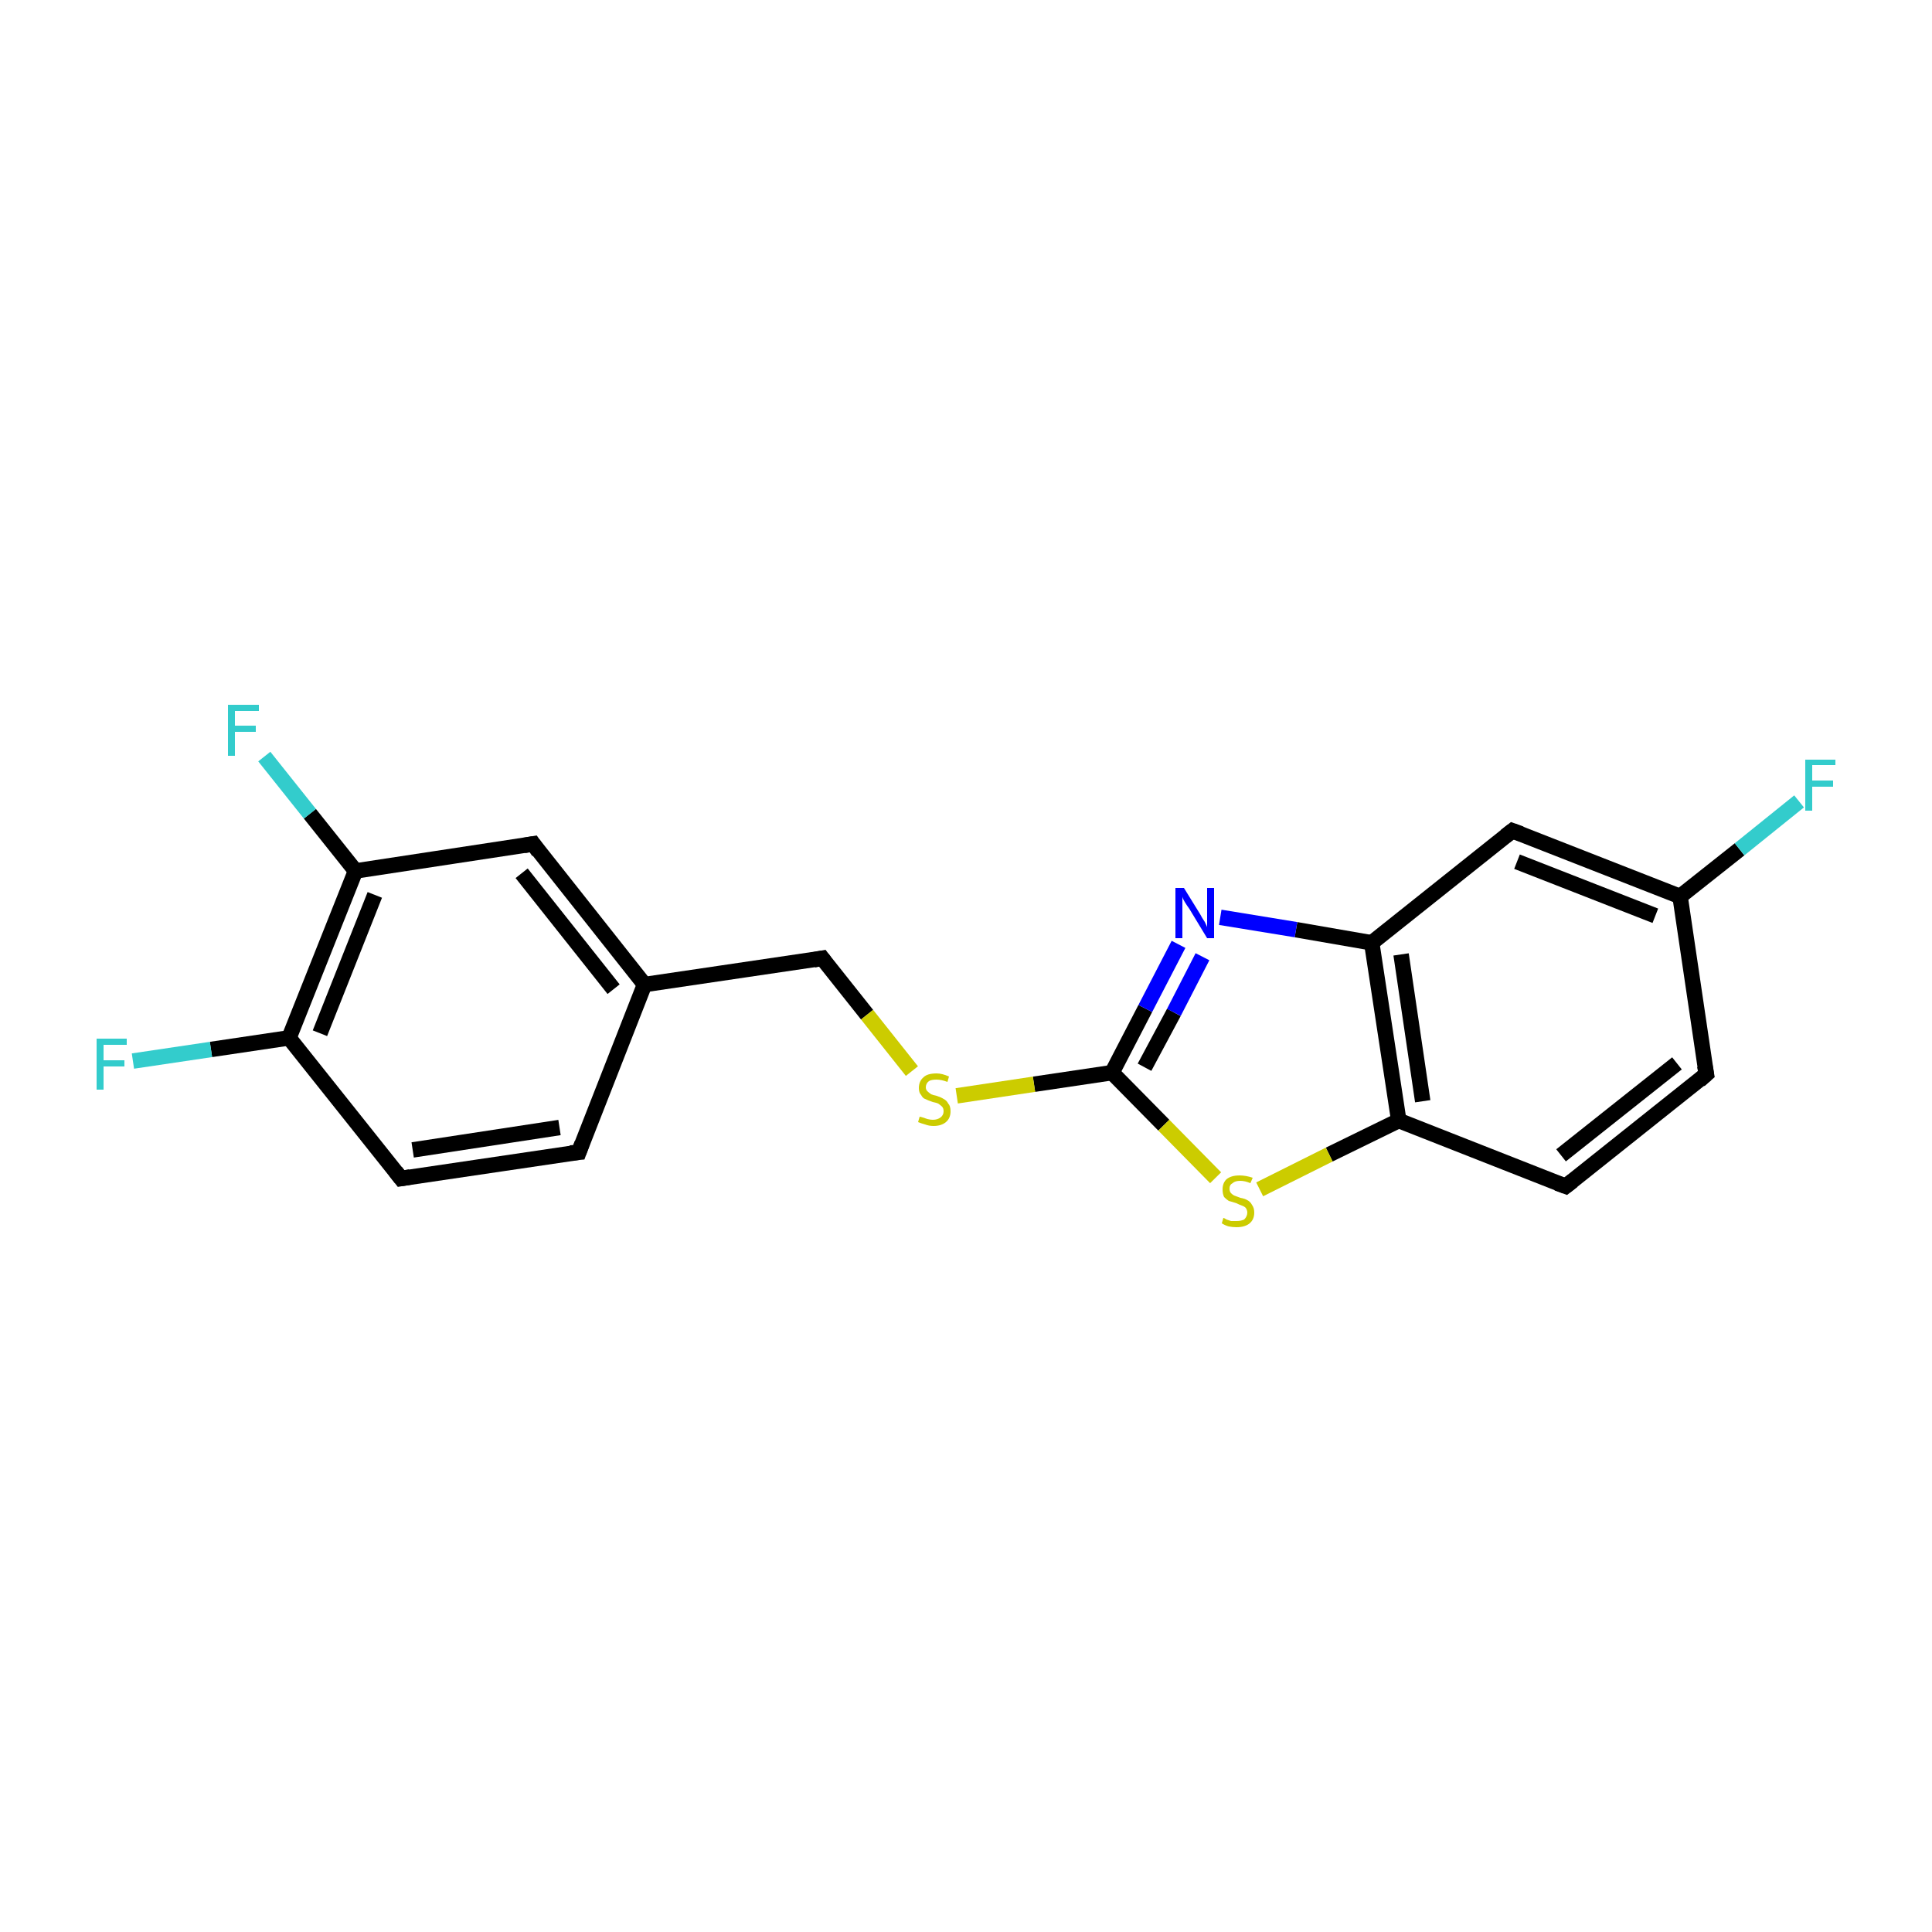 <?xml version='1.0' encoding='iso-8859-1'?>
<svg version='1.1' baseProfile='full'
              xmlns='http://www.w3.org/2000/svg'
                      xmlns:rdkit='http://www.rdkit.org/xml'
                      xmlns:xlink='http://www.w3.org/1999/xlink'
                  xml:space='preserve'
width='250px' height='250px' viewBox='0 0 250 250'>
<!-- END OF HEADER -->
<rect style='opacity:1.0;fill:#FFFFFF;stroke:none' width='250.0' height='250.0' x='0.0' y='0.0'> </rect>
<path class='bond-0 atom-0 atom-2' d='M 74.9,149.1 L 51.9,152.5' style='fill:none;fill-rule:evenodd;stroke:#000000;stroke-width:2.0px;stroke-linecap:butt;stroke-linejoin:miter;stroke-opacity:1' />
<path class='bond-0 atom-0 atom-2' d='M 72.4,145.9 L 53.4,148.8' style='fill:none;fill-rule:evenodd;stroke:#000000;stroke-width:2.0px;stroke-linecap:butt;stroke-linejoin:miter;stroke-opacity:1' />
<path class='bond-1 atom-0 atom-7' d='M 74.9,149.1 L 83.4,127.4' style='fill:none;fill-rule:evenodd;stroke:#000000;stroke-width:2.0px;stroke-linecap:butt;stroke-linejoin:miter;stroke-opacity:1' />
<path class='bond-2 atom-1 atom-3' d='M 220.8,139.0 L 202.6,153.5' style='fill:none;fill-rule:evenodd;stroke:#000000;stroke-width:2.0px;stroke-linecap:butt;stroke-linejoin:miter;stroke-opacity:1' />
<path class='bond-2 atom-1 atom-3' d='M 217.0,137.6 L 202.0,149.5' style='fill:none;fill-rule:evenodd;stroke:#000000;stroke-width:2.0px;stroke-linecap:butt;stroke-linejoin:miter;stroke-opacity:1' />
<path class='bond-3 atom-1 atom-8' d='M 220.8,139.0 L 217.4,116.0' style='fill:none;fill-rule:evenodd;stroke:#000000;stroke-width:2.0px;stroke-linecap:butt;stroke-linejoin:miter;stroke-opacity:1' />
<path class='bond-4 atom-2 atom-9' d='M 51.9,152.5 L 37.4,134.3' style='fill:none;fill-rule:evenodd;stroke:#000000;stroke-width:2.0px;stroke-linecap:butt;stroke-linejoin:miter;stroke-opacity:1' />
<path class='bond-5 atom-3 atom-12' d='M 202.6,153.5 L 181.0,145.0' style='fill:none;fill-rule:evenodd;stroke:#000000;stroke-width:2.0px;stroke-linecap:butt;stroke-linejoin:miter;stroke-opacity:1' />
<path class='bond-6 atom-4 atom-7' d='M 69.0,109.2 L 83.4,127.4' style='fill:none;fill-rule:evenodd;stroke:#000000;stroke-width:2.0px;stroke-linecap:butt;stroke-linejoin:miter;stroke-opacity:1' />
<path class='bond-6 atom-4 atom-7' d='M 67.5,113.0 L 79.4,128.0' style='fill:none;fill-rule:evenodd;stroke:#000000;stroke-width:2.0px;stroke-linecap:butt;stroke-linejoin:miter;stroke-opacity:1' />
<path class='bond-7 atom-4 atom-10' d='M 69.0,109.2 L 46.0,112.7' style='fill:none;fill-rule:evenodd;stroke:#000000;stroke-width:2.0px;stroke-linecap:butt;stroke-linejoin:miter;stroke-opacity:1' />
<path class='bond-8 atom-5 atom-8' d='M 195.7,107.5 L 217.4,116.0' style='fill:none;fill-rule:evenodd;stroke:#000000;stroke-width:2.0px;stroke-linecap:butt;stroke-linejoin:miter;stroke-opacity:1' />
<path class='bond-8 atom-5 atom-8' d='M 196.3,111.5 L 214.2,118.5' style='fill:none;fill-rule:evenodd;stroke:#000000;stroke-width:2.0px;stroke-linecap:butt;stroke-linejoin:miter;stroke-opacity:1' />
<path class='bond-9 atom-5 atom-11' d='M 195.7,107.5 L 177.5,122.0' style='fill:none;fill-rule:evenodd;stroke:#000000;stroke-width:2.0px;stroke-linecap:butt;stroke-linejoin:miter;stroke-opacity:1' />
<path class='bond-10 atom-6 atom-7' d='M 106.4,124.0 L 83.4,127.4' style='fill:none;fill-rule:evenodd;stroke:#000000;stroke-width:2.0px;stroke-linecap:butt;stroke-linejoin:miter;stroke-opacity:1' />
<path class='bond-11 atom-6 atom-18' d='M 106.4,124.0 L 112.2,131.3' style='fill:none;fill-rule:evenodd;stroke:#000000;stroke-width:2.0px;stroke-linecap:butt;stroke-linejoin:miter;stroke-opacity:1' />
<path class='bond-11 atom-6 atom-18' d='M 112.2,131.3 L 118.0,138.6' style='fill:none;fill-rule:evenodd;stroke:#CCCC00;stroke-width:2.0px;stroke-linecap:butt;stroke-linejoin:miter;stroke-opacity:1' />
<path class='bond-12 atom-8 atom-14' d='M 217.4,116.0 L 225.1,109.9' style='fill:none;fill-rule:evenodd;stroke:#000000;stroke-width:2.0px;stroke-linecap:butt;stroke-linejoin:miter;stroke-opacity:1' />
<path class='bond-12 atom-8 atom-14' d='M 225.1,109.9 L 232.8,103.7' style='fill:none;fill-rule:evenodd;stroke:#33CCCC;stroke-width:2.0px;stroke-linecap:butt;stroke-linejoin:miter;stroke-opacity:1' />
<path class='bond-13 atom-9 atom-10' d='M 37.4,134.3 L 46.0,112.7' style='fill:none;fill-rule:evenodd;stroke:#000000;stroke-width:2.0px;stroke-linecap:butt;stroke-linejoin:miter;stroke-opacity:1' />
<path class='bond-13 atom-9 atom-10' d='M 41.4,133.7 L 48.5,115.8' style='fill:none;fill-rule:evenodd;stroke:#000000;stroke-width:2.0px;stroke-linecap:butt;stroke-linejoin:miter;stroke-opacity:1' />
<path class='bond-14 atom-9 atom-15' d='M 37.4,134.3 L 27.3,135.8' style='fill:none;fill-rule:evenodd;stroke:#000000;stroke-width:2.0px;stroke-linecap:butt;stroke-linejoin:miter;stroke-opacity:1' />
<path class='bond-14 atom-9 atom-15' d='M 27.3,135.8 L 17.2,137.3' style='fill:none;fill-rule:evenodd;stroke:#33CCCC;stroke-width:2.0px;stroke-linecap:butt;stroke-linejoin:miter;stroke-opacity:1' />
<path class='bond-15 atom-10 atom-16' d='M 46.0,112.7 L 40.1,105.3' style='fill:none;fill-rule:evenodd;stroke:#000000;stroke-width:2.0px;stroke-linecap:butt;stroke-linejoin:miter;stroke-opacity:1' />
<path class='bond-15 atom-10 atom-16' d='M 40.1,105.3 L 34.2,97.9' style='fill:none;fill-rule:evenodd;stroke:#33CCCC;stroke-width:2.0px;stroke-linecap:butt;stroke-linejoin:miter;stroke-opacity:1' />
<path class='bond-16 atom-11 atom-12' d='M 177.5,122.0 L 181.0,145.0' style='fill:none;fill-rule:evenodd;stroke:#000000;stroke-width:2.0px;stroke-linecap:butt;stroke-linejoin:miter;stroke-opacity:1' />
<path class='bond-16 atom-11 atom-12' d='M 181.3,123.5 L 184.1,142.5' style='fill:none;fill-rule:evenodd;stroke:#000000;stroke-width:2.0px;stroke-linecap:butt;stroke-linejoin:miter;stroke-opacity:1' />
<path class='bond-17 atom-11 atom-17' d='M 177.5,122.0 L 167.7,120.3' style='fill:none;fill-rule:evenodd;stroke:#000000;stroke-width:2.0px;stroke-linecap:butt;stroke-linejoin:miter;stroke-opacity:1' />
<path class='bond-17 atom-11 atom-17' d='M 167.7,120.3 L 157.9,118.7' style='fill:none;fill-rule:evenodd;stroke:#0000FF;stroke-width:2.0px;stroke-linecap:butt;stroke-linejoin:miter;stroke-opacity:1' />
<path class='bond-18 atom-12 atom-19' d='M 181.0,145.0 L 172.0,149.4' style='fill:none;fill-rule:evenodd;stroke:#000000;stroke-width:2.0px;stroke-linecap:butt;stroke-linejoin:miter;stroke-opacity:1' />
<path class='bond-18 atom-12 atom-19' d='M 172.0,149.4 L 163.0,153.9' style='fill:none;fill-rule:evenodd;stroke:#CCCC00;stroke-width:2.0px;stroke-linecap:butt;stroke-linejoin:miter;stroke-opacity:1' />
<path class='bond-19 atom-13 atom-17' d='M 143.9,138.8 L 148.2,130.5' style='fill:none;fill-rule:evenodd;stroke:#000000;stroke-width:2.0px;stroke-linecap:butt;stroke-linejoin:miter;stroke-opacity:1' />
<path class='bond-19 atom-13 atom-17' d='M 148.2,130.5 L 152.5,122.2' style='fill:none;fill-rule:evenodd;stroke:#0000FF;stroke-width:2.0px;stroke-linecap:butt;stroke-linejoin:miter;stroke-opacity:1' />
<path class='bond-19 atom-13 atom-17' d='M 148.1,138.1 L 151.9,131.0' style='fill:none;fill-rule:evenodd;stroke:#000000;stroke-width:2.0px;stroke-linecap:butt;stroke-linejoin:miter;stroke-opacity:1' />
<path class='bond-19 atom-13 atom-17' d='M 151.9,131.0 L 155.6,123.8' style='fill:none;fill-rule:evenodd;stroke:#0000FF;stroke-width:2.0px;stroke-linecap:butt;stroke-linejoin:miter;stroke-opacity:1' />
<path class='bond-20 atom-13 atom-18' d='M 143.9,138.8 L 133.8,140.3' style='fill:none;fill-rule:evenodd;stroke:#000000;stroke-width:2.0px;stroke-linecap:butt;stroke-linejoin:miter;stroke-opacity:1' />
<path class='bond-20 atom-13 atom-18' d='M 133.8,140.3 L 123.8,141.8' style='fill:none;fill-rule:evenodd;stroke:#CCCC00;stroke-width:2.0px;stroke-linecap:butt;stroke-linejoin:miter;stroke-opacity:1' />
<path class='bond-21 atom-13 atom-19' d='M 143.9,138.8 L 150.6,145.6' style='fill:none;fill-rule:evenodd;stroke:#000000;stroke-width:2.0px;stroke-linecap:butt;stroke-linejoin:miter;stroke-opacity:1' />
<path class='bond-21 atom-13 atom-19' d='M 150.6,145.6 L 157.3,152.4' style='fill:none;fill-rule:evenodd;stroke:#CCCC00;stroke-width:2.0px;stroke-linecap:butt;stroke-linejoin:miter;stroke-opacity:1' />
<path d='M 73.8,149.2 L 74.9,149.1 L 75.3,148.0' style='fill:none;stroke:#000000;stroke-width:2.0px;stroke-linecap:butt;stroke-linejoin:miter;stroke-opacity:1;' />
<path d='M 219.9,139.8 L 220.8,139.0 L 220.6,137.9' style='fill:none;stroke:#000000;stroke-width:2.0px;stroke-linecap:butt;stroke-linejoin:miter;stroke-opacity:1;' />
<path d='M 53.1,152.3 L 51.9,152.5 L 51.2,151.6' style='fill:none;stroke:#000000;stroke-width:2.0px;stroke-linecap:butt;stroke-linejoin:miter;stroke-opacity:1;' />
<path d='M 203.5,152.8 L 202.6,153.5 L 201.5,153.1' style='fill:none;stroke:#000000;stroke-width:2.0px;stroke-linecap:butt;stroke-linejoin:miter;stroke-opacity:1;' />
<path d='M 69.7,110.2 L 69.0,109.2 L 67.8,109.4' style='fill:none;stroke:#000000;stroke-width:2.0px;stroke-linecap:butt;stroke-linejoin:miter;stroke-opacity:1;' />
<path d='M 196.8,107.9 L 195.7,107.5 L 194.8,108.2' style='fill:none;stroke:#000000;stroke-width:2.0px;stroke-linecap:butt;stroke-linejoin:miter;stroke-opacity:1;' />
<path d='M 105.3,124.2 L 106.4,124.0 L 106.7,124.4' style='fill:none;stroke:#000000;stroke-width:2.0px;stroke-linecap:butt;stroke-linejoin:miter;stroke-opacity:1;' />
<path class='atom-14' d='M 233.6 98.3
L 237.5 98.3
L 237.5 99.0
L 234.5 99.0
L 234.5 101.0
L 237.2 101.0
L 237.2 101.8
L 234.5 101.8
L 234.5 104.9
L 233.6 104.9
L 233.6 98.3
' fill='#33CCCC'/>
<path class='atom-15' d='M 12.5 134.4
L 16.4 134.4
L 16.4 135.2
L 13.4 135.2
L 13.4 137.2
L 16.1 137.2
L 16.1 138.0
L 13.4 138.0
L 13.4 141.0
L 12.5 141.0
L 12.5 134.4
' fill='#33CCCC'/>
<path class='atom-16' d='M 29.5 91.2
L 33.5 91.2
L 33.5 92.0
L 30.4 92.0
L 30.4 93.9
L 33.1 93.9
L 33.1 94.7
L 30.4 94.7
L 30.4 97.8
L 29.5 97.8
L 29.5 91.2
' fill='#33CCCC'/>
<path class='atom-17' d='M 153.2 114.9
L 155.3 118.3
Q 155.5 118.7, 155.9 119.3
Q 156.2 119.9, 156.2 120.0
L 156.2 114.9
L 157.1 114.9
L 157.1 121.4
L 156.2 121.4
L 153.9 117.6
Q 153.6 117.2, 153.3 116.7
Q 153.0 116.2, 153.0 116.0
L 153.0 121.4
L 152.1 121.4
L 152.1 114.9
L 153.2 114.9
' fill='#0000FF'/>
<path class='atom-18' d='M 119.0 144.5
Q 119.1 144.5, 119.4 144.6
Q 119.7 144.7, 120.0 144.8
Q 120.4 144.9, 120.7 144.9
Q 121.3 144.9, 121.7 144.6
Q 122.1 144.3, 122.1 143.8
Q 122.1 143.4, 121.9 143.2
Q 121.7 143.0, 121.4 142.8
Q 121.2 142.7, 120.7 142.6
Q 120.1 142.4, 119.7 142.2
Q 119.4 142.1, 119.2 141.7
Q 118.9 141.4, 118.9 140.8
Q 118.9 139.9, 119.5 139.4
Q 120.0 138.9, 121.2 138.9
Q 121.9 138.9, 122.8 139.3
L 122.6 140.0
Q 121.8 139.7, 121.2 139.7
Q 120.5 139.7, 120.2 139.9
Q 119.8 140.2, 119.8 140.7
Q 119.8 141.0, 120.0 141.2
Q 120.2 141.4, 120.5 141.6
Q 120.7 141.7, 121.2 141.8
Q 121.8 142.0, 122.1 142.2
Q 122.5 142.4, 122.7 142.8
Q 123.0 143.1, 123.0 143.8
Q 123.0 144.7, 122.4 145.2
Q 121.8 145.7, 120.8 145.7
Q 120.2 145.7, 119.7 145.5
Q 119.3 145.4, 118.8 145.2
L 119.0 144.5
' fill='#CCCC00'/>
<path class='atom-19' d='M 158.3 157.6
Q 158.4 157.6, 158.7 157.8
Q 159.0 157.9, 159.3 158.0
Q 159.7 158.0, 160.0 158.0
Q 160.6 158.0, 161.0 157.8
Q 161.4 157.4, 161.4 156.9
Q 161.4 156.6, 161.2 156.3
Q 161.0 156.1, 160.7 156.0
Q 160.4 155.9, 160.0 155.7
Q 159.4 155.5, 159.0 155.4
Q 158.7 155.2, 158.4 154.9
Q 158.2 154.5, 158.2 153.9
Q 158.2 153.1, 158.7 152.6
Q 159.3 152.1, 160.4 152.1
Q 161.2 152.1, 162.1 152.4
L 161.8 153.1
Q 161.1 152.8, 160.5 152.8
Q 159.8 152.8, 159.5 153.1
Q 159.1 153.3, 159.1 153.8
Q 159.1 154.2, 159.3 154.4
Q 159.5 154.6, 159.7 154.7
Q 160.0 154.8, 160.5 155.0
Q 161.1 155.1, 161.4 155.3
Q 161.8 155.5, 162.0 155.9
Q 162.3 156.3, 162.3 156.9
Q 162.3 157.8, 161.7 158.3
Q 161.1 158.8, 160.0 158.8
Q 159.5 158.8, 159.0 158.7
Q 158.6 158.6, 158.1 158.3
L 158.3 157.6
' fill='#CCCC00'/>
</svg>
